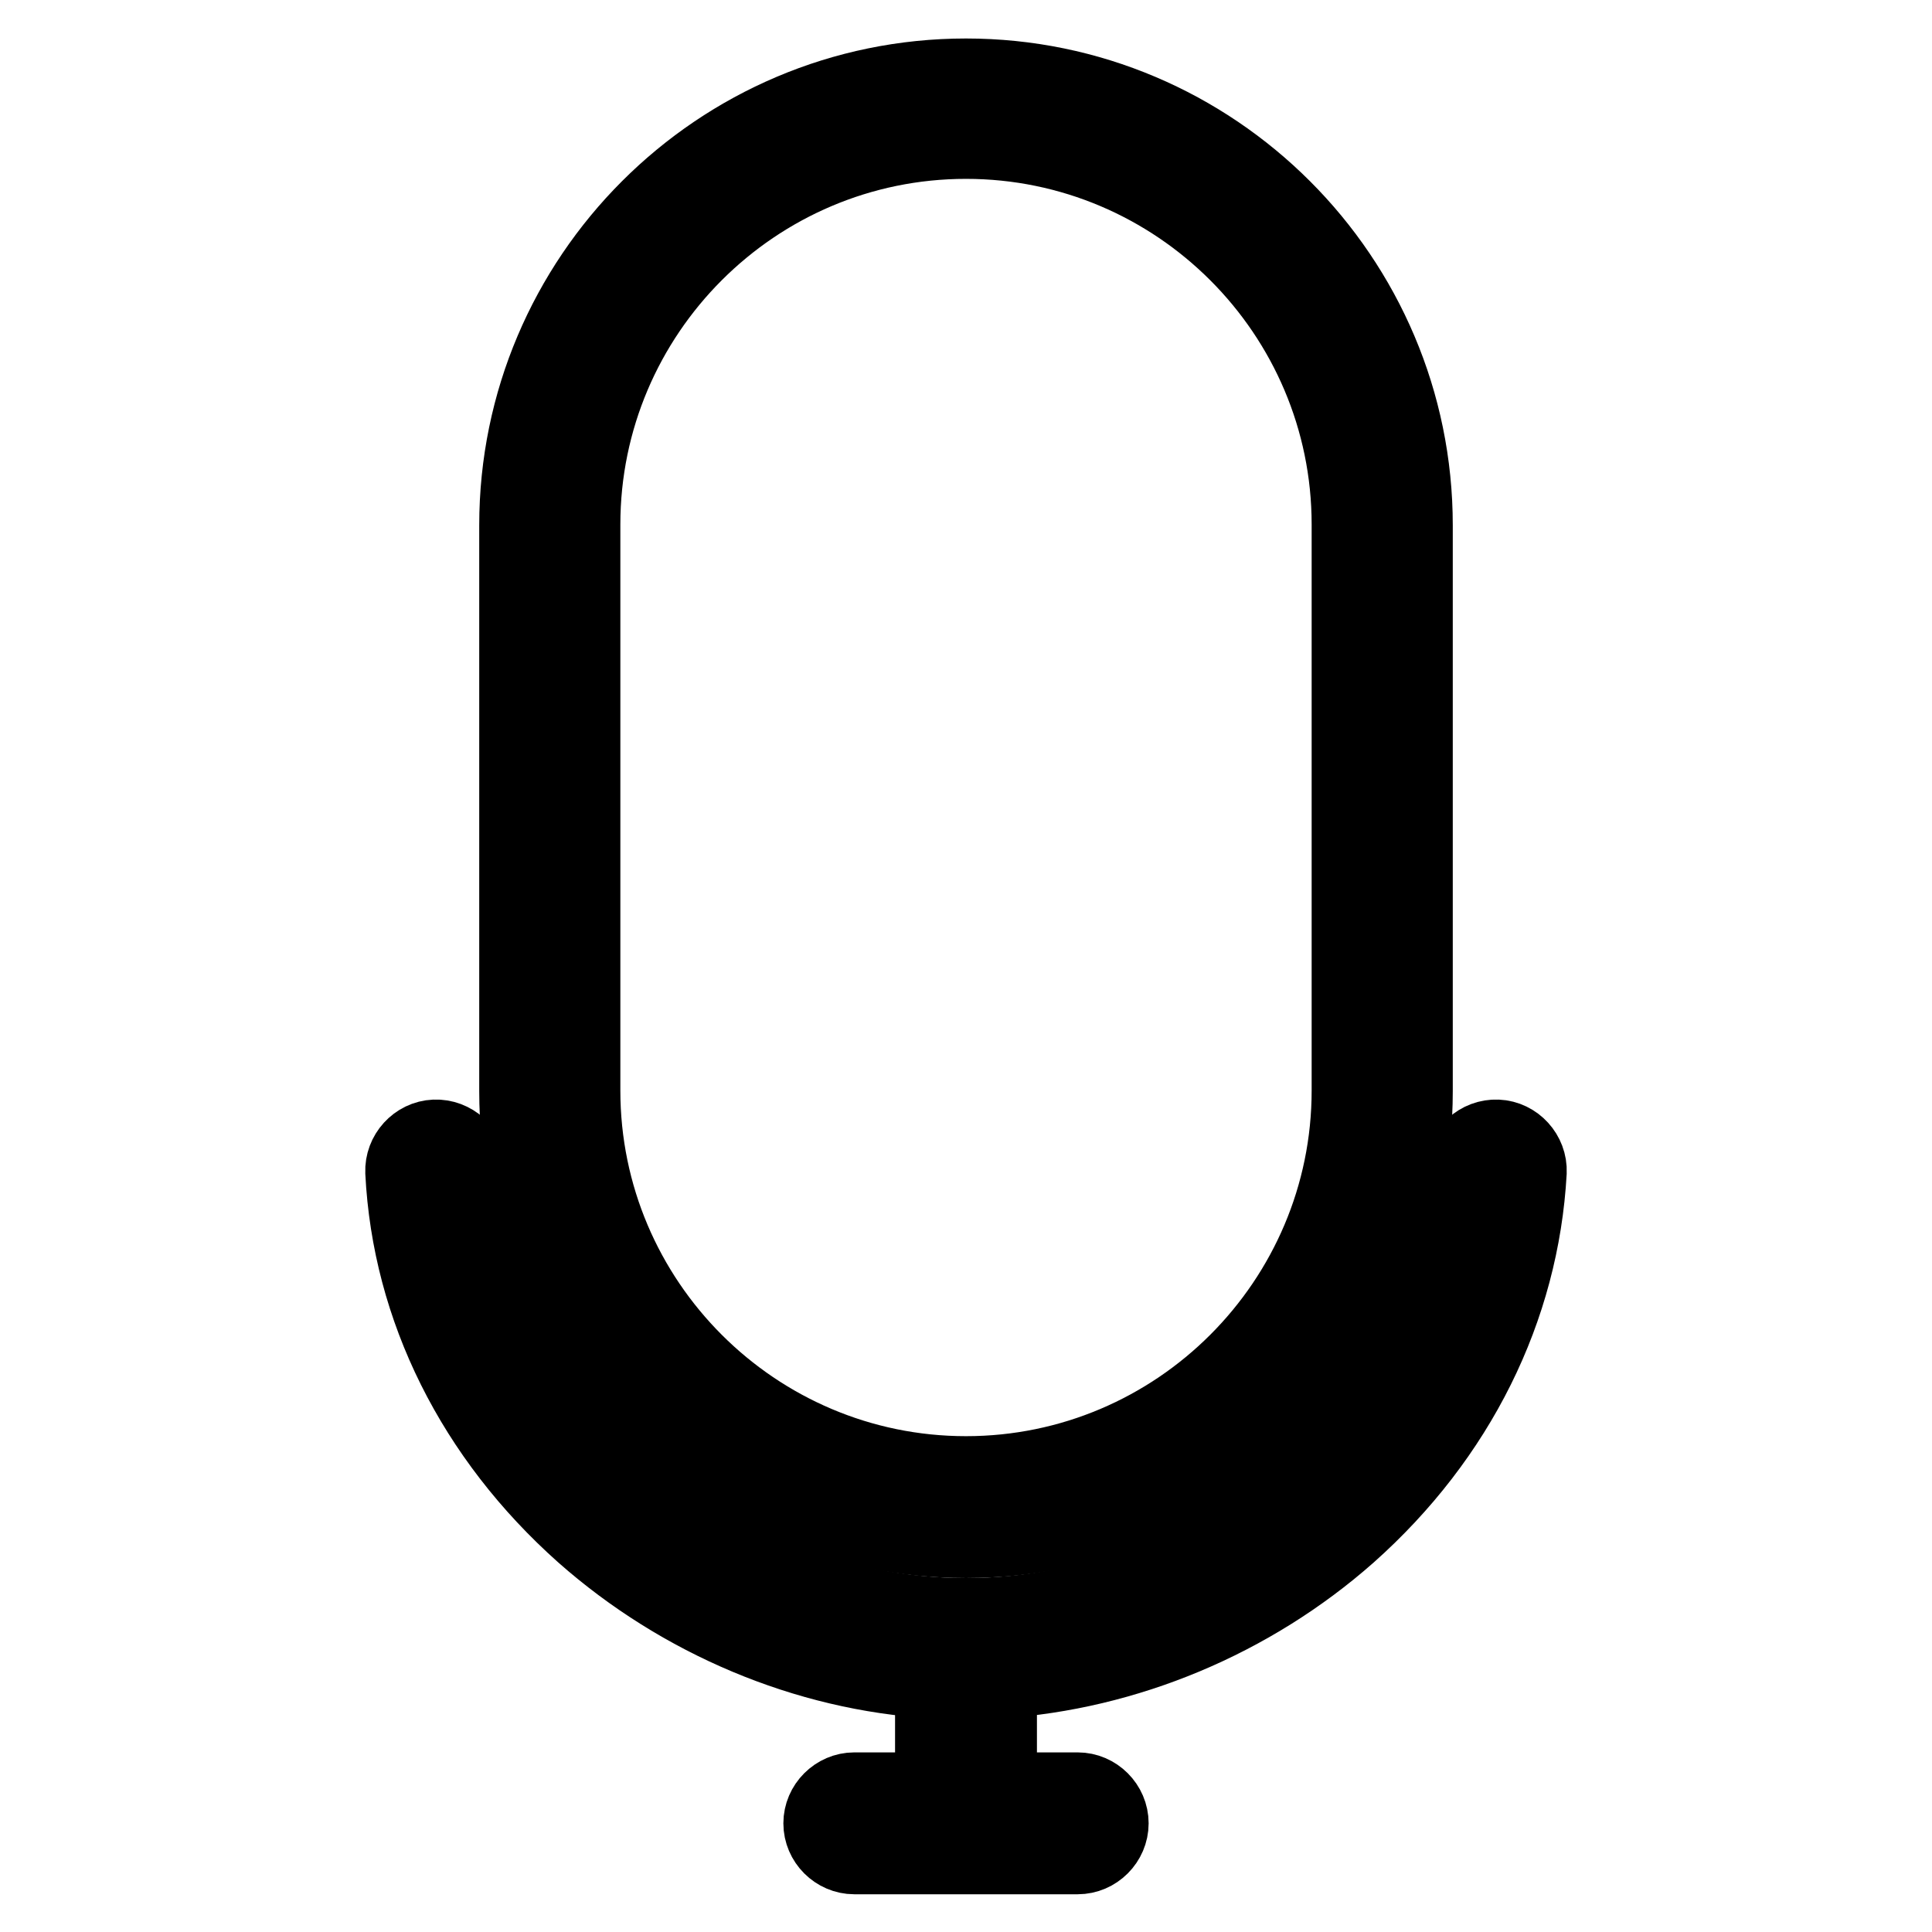 <?xml version="1.0" encoding="utf-8"?>
<!-- Svg Vector Icons : http://www.onlinewebfonts.com/icon -->
<!DOCTYPE svg PUBLIC "-//W3C//DTD SVG 1.1//EN" "http://www.w3.org/Graphics/SVG/1.1/DTD/svg11.dtd">
<svg version="1.1" xmlns="http://www.w3.org/2000/svg" xmlns:xlink="http://www.w3.org/1999/xlink" x="0px" y="0px" viewBox="0 0 256 256" enable-background="new 0 0 256 256" xml:space="preserve">
<g> <path stroke-width="10" fill-opacity="0" stroke="#000000"  d="M128,204.1c32.8,0,59.5-26.7,59.5-59.5v-75c0-32.8-26.7-59.5-59.5-59.5c-32.8,0-59.5,26.7-59.5,59.5v75 C68.5,177.4,95.2,204.1,128,204.1z M77.2,69.5c0-28,22.8-50.8,50.8-50.8c28,0,50.8,22.8,50.8,50.8v75c0,28-22.8,50.8-50.8,50.8 c-28,0-50.8-22.8-50.8-50.8V69.5z"/> <path stroke-width="10" fill-opacity="0" stroke="#000000"  d="M198.4,150.7c-2.4-0.1-4.5,1.8-4.6,4.2c-1.6,32.1-31.7,59.2-65.8,59.2c-34.1,0-64.2-27.1-65.8-59.2 c-0.1-2.4-2.2-4.3-4.6-4.2c-2.4,0.1-4.3,2.2-4.2,4.6c0.9,18.1,9.4,35.1,23.9,48c12.9,11.4,29.5,18.4,46.3,19.4v14.5h-10.4 c-2.4,0-4.4,2-4.4,4.4c0,2.4,2,4.4,4.4,4.4h29.6c2.4,0,4.4-2,4.4-4.4c0-2.4-2-4.4-4.4-4.4h-10.4v-14.5c16.8-1.1,33.4-8,46.3-19.4 c14.5-12.9,22.9-29.9,23.9-48C202.7,152.9,200.8,150.8,198.4,150.7z"/></g>
</svg>
